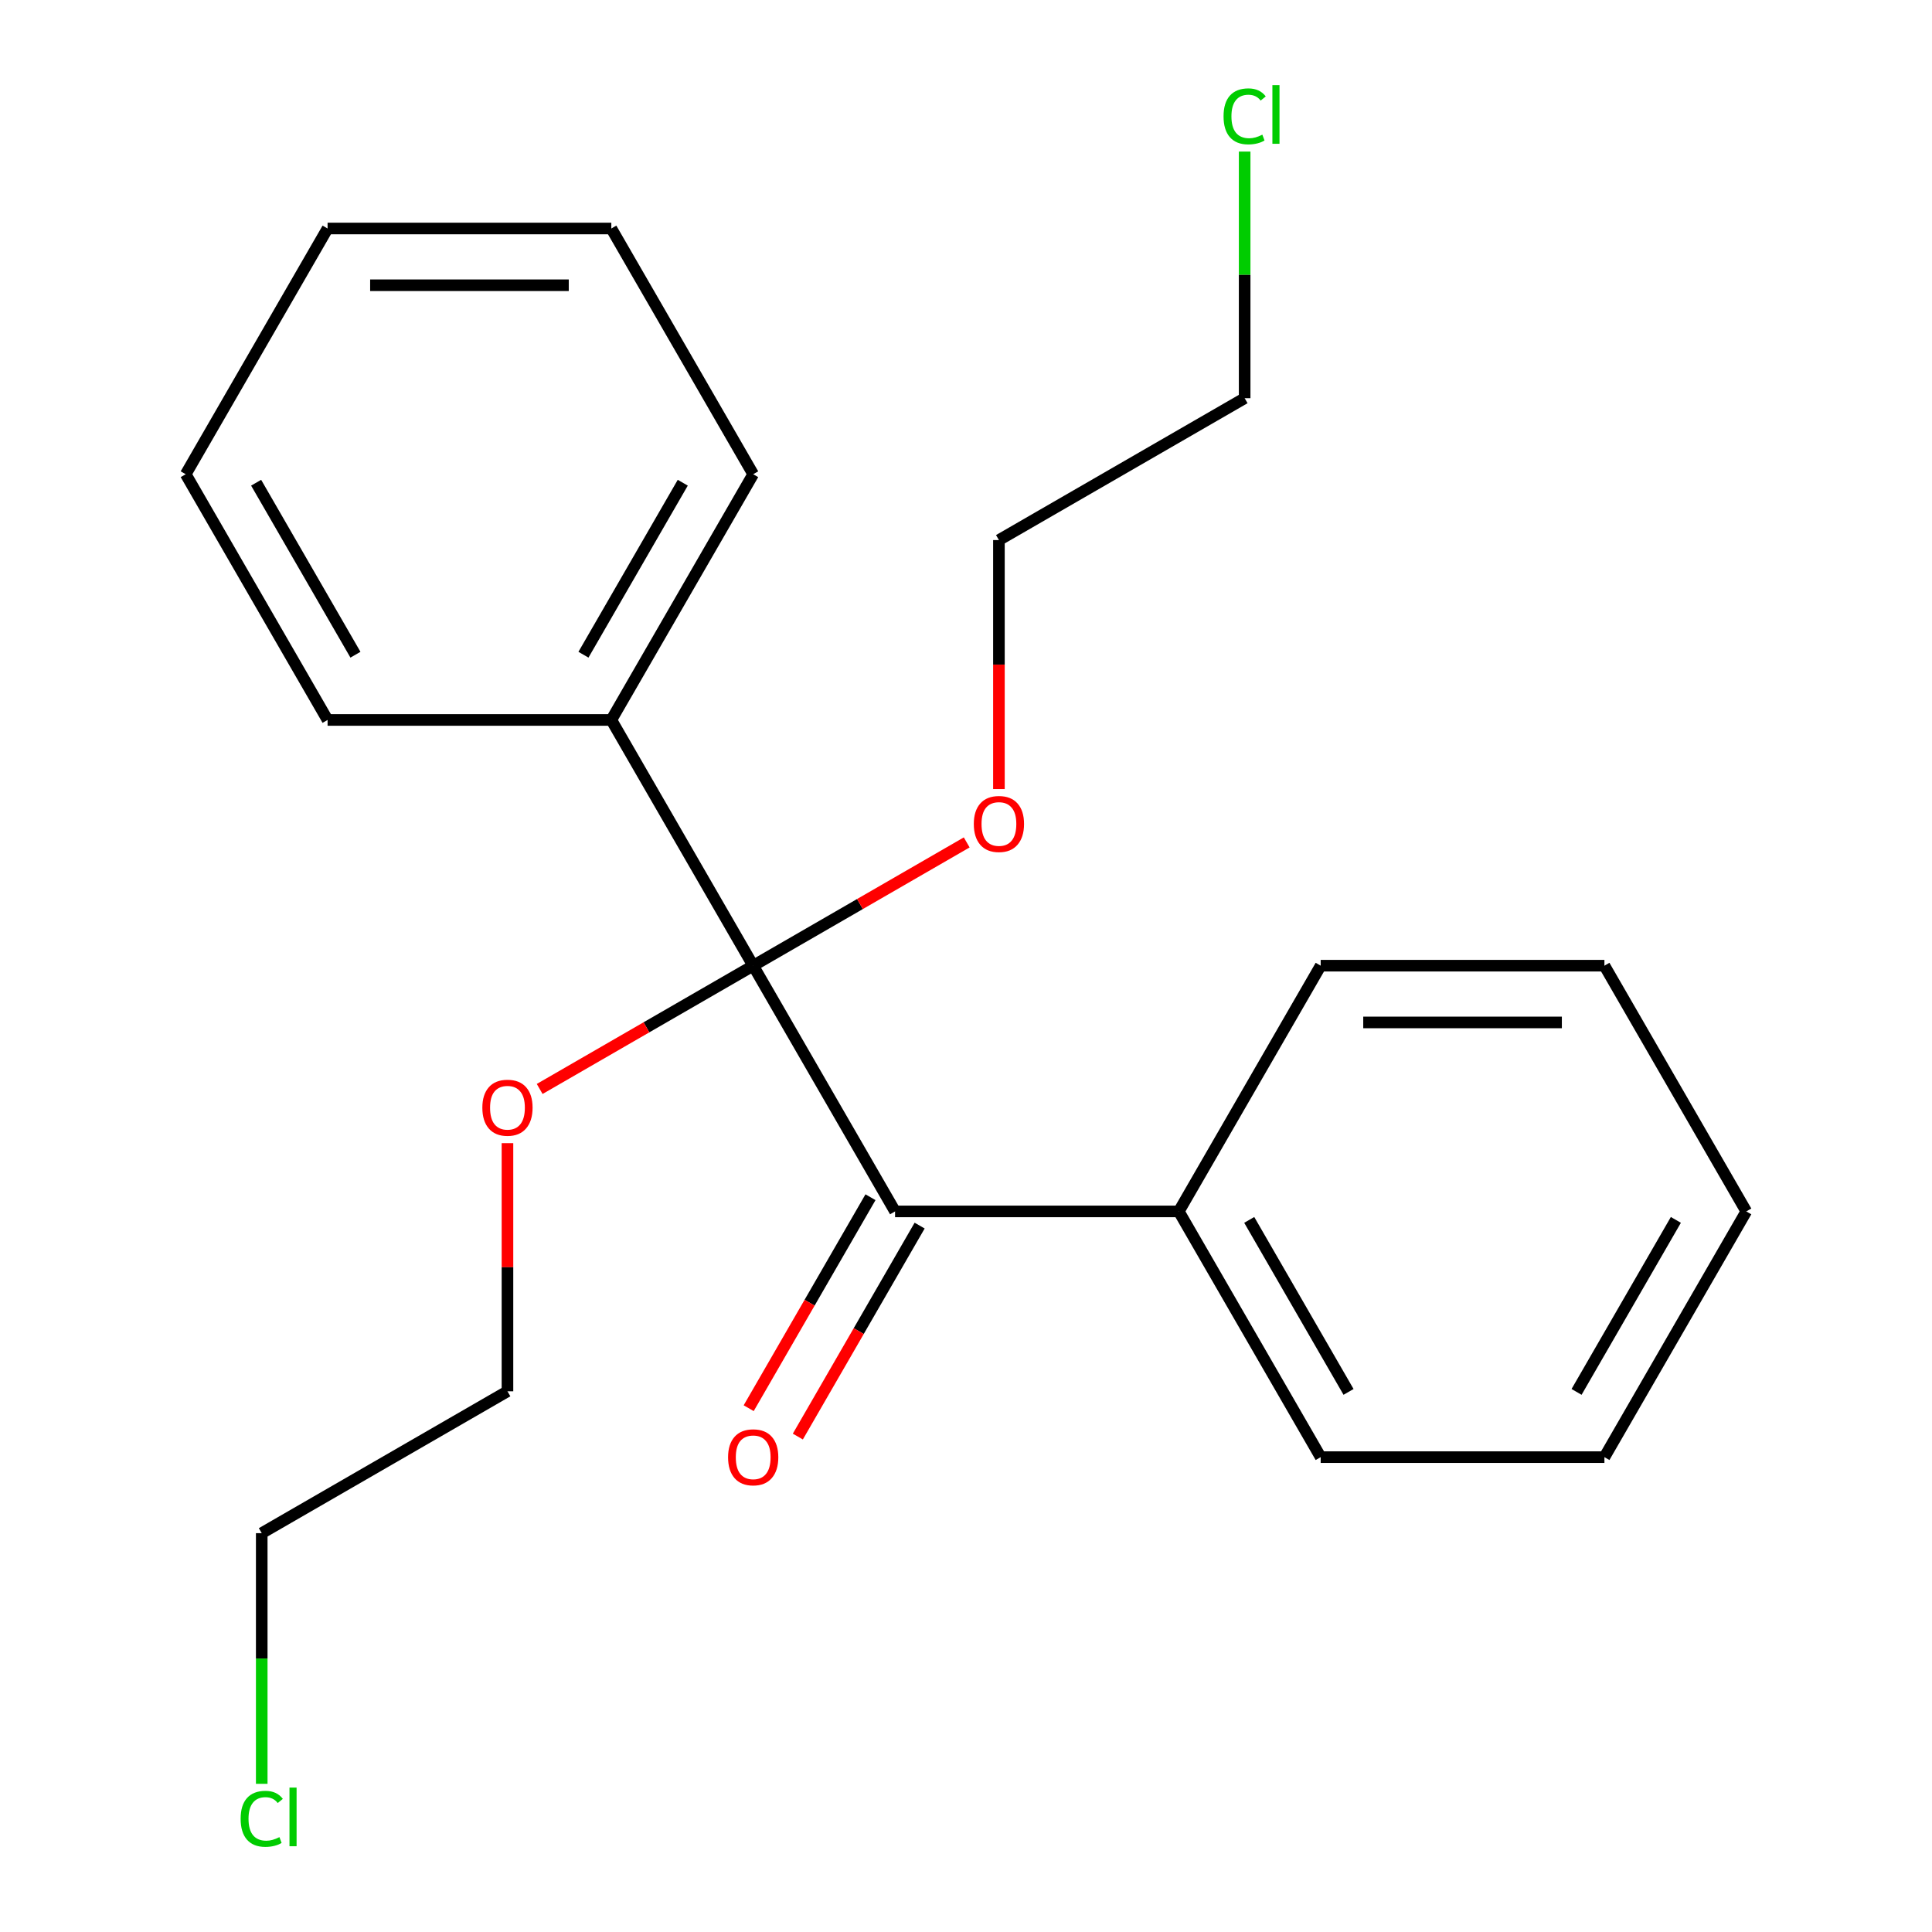 <?xml version='1.0' encoding='iso-8859-1'?>
<svg version='1.1' baseProfile='full'
              xmlns='http://www.w3.org/2000/svg'
                      xmlns:rdkit='http://www.rdkit.org/xml'
                      xmlns:xlink='http://www.w3.org/1999/xlink'
                  xml:space='preserve'
width='1000px' height='1000px' viewBox='0 0 1000 1000'>
<!-- END OF HEADER -->
<rect style='opacity:1.0;fill:#FFFFFF;stroke:none' width='1000' height='1000' x='0' y='0'> </rect>
<path class='bond-0' d='M 389.851,499.837 L 463.284,627.025' style='fill:none;fill-rule:evenodd;stroke:#000000;stroke-width:6px;stroke-linecap:butt;stroke-linejoin:miter;stroke-opacity:1' />
<path class='bond-1' d='M 389.851,499.837 L 316.419,372.648' style='fill:none;fill-rule:evenodd;stroke:#000000;stroke-width:6px;stroke-linecap:butt;stroke-linejoin:miter;stroke-opacity:1' />
<path class='bond-2' d='M 389.851,499.837 L 334.593,531.74' style='fill:none;fill-rule:evenodd;stroke:#000000;stroke-width:6px;stroke-linecap:butt;stroke-linejoin:miter;stroke-opacity:1' />
<path class='bond-2' d='M 334.593,531.74 L 279.334,563.644' style='fill:none;fill-rule:evenodd;stroke:#FF0000;stroke-width:6px;stroke-linecap:butt;stroke-linejoin:miter;stroke-opacity:1' />
<path class='bond-3' d='M 389.851,499.837 L 445.11,467.933' style='fill:none;fill-rule:evenodd;stroke:#000000;stroke-width:6px;stroke-linecap:butt;stroke-linejoin:miter;stroke-opacity:1' />
<path class='bond-3' d='M 445.11,467.933 L 500.368,436.029' style='fill:none;fill-rule:evenodd;stroke:#FF0000;stroke-width:6px;stroke-linecap:butt;stroke-linejoin:miter;stroke-opacity:1' />
<path class='bond-4' d='M 450.565,619.682 L 419.042,674.281' style='fill:none;fill-rule:evenodd;stroke:#000000;stroke-width:6px;stroke-linecap:butt;stroke-linejoin:miter;stroke-opacity:1' />
<path class='bond-4' d='M 419.042,674.281 L 387.52,728.879' style='fill:none;fill-rule:evenodd;stroke:#FF0000;stroke-width:6px;stroke-linecap:butt;stroke-linejoin:miter;stroke-opacity:1' />
<path class='bond-4' d='M 476.003,634.368 L 444.48,688.967' style='fill:none;fill-rule:evenodd;stroke:#000000;stroke-width:6px;stroke-linecap:butt;stroke-linejoin:miter;stroke-opacity:1' />
<path class='bond-4' d='M 444.48,688.967 L 412.958,743.566' style='fill:none;fill-rule:evenodd;stroke:#FF0000;stroke-width:6px;stroke-linecap:butt;stroke-linejoin:miter;stroke-opacity:1' />
<path class='bond-5' d='M 463.284,627.025 L 610.149,627.025' style='fill:none;fill-rule:evenodd;stroke:#000000;stroke-width:6px;stroke-linecap:butt;stroke-linejoin:miter;stroke-opacity:1' />
<path class='bond-6' d='M 316.419,372.648 L 389.851,245.459' style='fill:none;fill-rule:evenodd;stroke:#000000;stroke-width:6px;stroke-linecap:butt;stroke-linejoin:miter;stroke-opacity:1' />
<path class='bond-6' d='M 301.996,338.883 L 353.399,249.851' style='fill:none;fill-rule:evenodd;stroke:#000000;stroke-width:6px;stroke-linecap:butt;stroke-linejoin:miter;stroke-opacity:1' />
<path class='bond-7' d='M 316.419,372.648 L 169.554,372.648' style='fill:none;fill-rule:evenodd;stroke:#000000;stroke-width:6px;stroke-linecap:butt;stroke-linejoin:miter;stroke-opacity:1' />
<path class='bond-8' d='M 610.149,627.025 L 683.581,754.214' style='fill:none;fill-rule:evenodd;stroke:#000000;stroke-width:6px;stroke-linecap:butt;stroke-linejoin:miter;stroke-opacity:1' />
<path class='bond-8' d='M 646.601,631.417 L 698.004,720.449' style='fill:none;fill-rule:evenodd;stroke:#000000;stroke-width:6px;stroke-linecap:butt;stroke-linejoin:miter;stroke-opacity:1' />
<path class='bond-9' d='M 610.149,627.025 L 683.581,499.837' style='fill:none;fill-rule:evenodd;stroke:#000000;stroke-width:6px;stroke-linecap:butt;stroke-linejoin:miter;stroke-opacity:1' />
<path class='bond-10' d='M 262.663,591.701 L 262.663,655.917' style='fill:none;fill-rule:evenodd;stroke:#FF0000;stroke-width:6px;stroke-linecap:butt;stroke-linejoin:miter;stroke-opacity:1' />
<path class='bond-10' d='M 262.663,655.917 L 262.663,720.134' style='fill:none;fill-rule:evenodd;stroke:#000000;stroke-width:6px;stroke-linecap:butt;stroke-linejoin:miter;stroke-opacity:1' />
<path class='bond-11' d='M 517.04,408.412 L 517.04,343.976' style='fill:none;fill-rule:evenodd;stroke:#FF0000;stroke-width:6px;stroke-linecap:butt;stroke-linejoin:miter;stroke-opacity:1' />
<path class='bond-11' d='M 517.04,343.976 L 517.04,279.539' style='fill:none;fill-rule:evenodd;stroke:#000000;stroke-width:6px;stroke-linecap:butt;stroke-linejoin:miter;stroke-opacity:1' />
<path class='bond-12' d='M 135.474,923.299 L 135.474,858.433' style='fill:none;fill-rule:evenodd;stroke:#00CC00;stroke-width:6px;stroke-linecap:butt;stroke-linejoin:miter;stroke-opacity:1' />
<path class='bond-12' d='M 135.474,858.433 L 135.474,793.566' style='fill:none;fill-rule:evenodd;stroke:#000000;stroke-width:6px;stroke-linecap:butt;stroke-linejoin:miter;stroke-opacity:1' />
<path class='bond-13' d='M 644.229,78.454 L 644.229,142.28' style='fill:none;fill-rule:evenodd;stroke:#00CC00;stroke-width:6px;stroke-linecap:butt;stroke-linejoin:miter;stroke-opacity:1' />
<path class='bond-13' d='M 644.229,142.28 L 644.229,206.107' style='fill:none;fill-rule:evenodd;stroke:#000000;stroke-width:6px;stroke-linecap:butt;stroke-linejoin:miter;stroke-opacity:1' />
<path class='bond-14' d='M 389.851,245.459 L 316.419,118.27' style='fill:none;fill-rule:evenodd;stroke:#000000;stroke-width:6px;stroke-linecap:butt;stroke-linejoin:miter;stroke-opacity:1' />
<path class='bond-15' d='M 169.554,372.648 L 96.122,245.459' style='fill:none;fill-rule:evenodd;stroke:#000000;stroke-width:6px;stroke-linecap:butt;stroke-linejoin:miter;stroke-opacity:1' />
<path class='bond-15' d='M 183.977,338.883 L 132.574,249.851' style='fill:none;fill-rule:evenodd;stroke:#000000;stroke-width:6px;stroke-linecap:butt;stroke-linejoin:miter;stroke-opacity:1' />
<path class='bond-16' d='M 683.581,754.214 L 830.446,754.214' style='fill:none;fill-rule:evenodd;stroke:#000000;stroke-width:6px;stroke-linecap:butt;stroke-linejoin:miter;stroke-opacity:1' />
<path class='bond-17' d='M 683.581,499.837 L 830.446,499.837' style='fill:none;fill-rule:evenodd;stroke:#000000;stroke-width:6px;stroke-linecap:butt;stroke-linejoin:miter;stroke-opacity:1' />
<path class='bond-17' d='M 705.611,529.209 L 808.416,529.209' style='fill:none;fill-rule:evenodd;stroke:#000000;stroke-width:6px;stroke-linecap:butt;stroke-linejoin:miter;stroke-opacity:1' />
<path class='bond-18' d='M 644.229,206.107 L 517.04,279.539' style='fill:none;fill-rule:evenodd;stroke:#000000;stroke-width:6px;stroke-linecap:butt;stroke-linejoin:miter;stroke-opacity:1' />
<path class='bond-19' d='M 135.474,793.566 L 262.663,720.134' style='fill:none;fill-rule:evenodd;stroke:#000000;stroke-width:6px;stroke-linecap:butt;stroke-linejoin:miter;stroke-opacity:1' />
<path class='bond-20' d='M 830.446,499.837 L 903.878,627.025' style='fill:none;fill-rule:evenodd;stroke:#000000;stroke-width:6px;stroke-linecap:butt;stroke-linejoin:miter;stroke-opacity:1' />
<path class='bond-21' d='M 316.419,118.27 L 169.554,118.27' style='fill:none;fill-rule:evenodd;stroke:#000000;stroke-width:6px;stroke-linecap:butt;stroke-linejoin:miter;stroke-opacity:1' />
<path class='bond-21' d='M 294.389,147.643 L 191.584,147.643' style='fill:none;fill-rule:evenodd;stroke:#000000;stroke-width:6px;stroke-linecap:butt;stroke-linejoin:miter;stroke-opacity:1' />
<path class='bond-22' d='M 96.122,245.459 L 169.554,118.27' style='fill:none;fill-rule:evenodd;stroke:#000000;stroke-width:6px;stroke-linecap:butt;stroke-linejoin:miter;stroke-opacity:1' />
<path class='bond-23' d='M 830.446,754.214 L 903.878,627.025' style='fill:none;fill-rule:evenodd;stroke:#000000;stroke-width:6px;stroke-linecap:butt;stroke-linejoin:miter;stroke-opacity:1' />
<path class='bond-23' d='M 816.023,720.449 L 867.426,631.417' style='fill:none;fill-rule:evenodd;stroke:#000000;stroke-width:6px;stroke-linecap:butt;stroke-linejoin:miter;stroke-opacity:1' />
<path  class='atom-3' d='M 376.851 754.294
Q 376.851 747.494, 380.211 743.694
Q 383.571 739.894, 389.851 739.894
Q 396.131 739.894, 399.491 743.694
Q 402.851 747.494, 402.851 754.294
Q 402.851 761.174, 399.451 765.094
Q 396.051 768.974, 389.851 768.974
Q 383.611 768.974, 380.211 765.094
Q 376.851 761.214, 376.851 754.294
M 389.851 765.774
Q 394.171 765.774, 396.491 762.894
Q 398.851 759.974, 398.851 754.294
Q 398.851 748.734, 396.491 745.934
Q 394.171 743.094, 389.851 743.094
Q 385.531 743.094, 383.171 745.894
Q 380.851 748.694, 380.851 754.294
Q 380.851 760.014, 383.171 762.894
Q 385.531 765.774, 389.851 765.774
' fill='#FF0000'/>
<path  class='atom-5' d='M 249.663 573.349
Q 249.663 566.549, 253.023 562.749
Q 256.383 558.949, 262.663 558.949
Q 268.943 558.949, 272.303 562.749
Q 275.663 566.549, 275.663 573.349
Q 275.663 580.229, 272.263 584.149
Q 268.863 588.029, 262.663 588.029
Q 256.423 588.029, 253.023 584.149
Q 249.663 580.269, 249.663 573.349
M 262.663 584.829
Q 266.983 584.829, 269.303 581.949
Q 271.663 579.029, 271.663 573.349
Q 271.663 567.789, 269.303 564.989
Q 266.983 562.149, 262.663 562.149
Q 258.343 562.149, 255.983 564.949
Q 253.663 567.749, 253.663 573.349
Q 253.663 579.069, 255.983 581.949
Q 258.343 584.829, 262.663 584.829
' fill='#FF0000'/>
<path  class='atom-6' d='M 504.04 426.484
Q 504.04 419.684, 507.4 415.884
Q 510.76 412.084, 517.04 412.084
Q 523.32 412.084, 526.68 415.884
Q 530.04 419.684, 530.04 426.484
Q 530.04 433.364, 526.64 437.284
Q 523.24 441.164, 517.04 441.164
Q 510.8 441.164, 507.4 437.284
Q 504.04 433.404, 504.04 426.484
M 517.04 437.964
Q 521.36 437.964, 523.68 435.084
Q 526.04 432.164, 526.04 426.484
Q 526.04 420.924, 523.68 418.124
Q 521.36 415.284, 517.04 415.284
Q 512.72 415.284, 510.36 418.084
Q 508.04 420.884, 508.04 426.484
Q 508.04 432.204, 510.36 435.084
Q 512.72 437.964, 517.04 437.964
' fill='#FF0000'/>
<path  class='atom-7' d='M 124.554 941.411
Q 124.554 934.371, 127.834 930.691
Q 131.154 926.971, 137.434 926.971
Q 143.274 926.971, 146.394 931.091
L 143.754 933.251
Q 141.474 930.251, 137.434 930.251
Q 133.154 930.251, 130.874 933.131
Q 128.634 935.971, 128.634 941.411
Q 128.634 947.011, 130.954 949.891
Q 133.314 952.771, 137.874 952.771
Q 140.994 952.771, 144.634 950.891
L 145.754 953.891
Q 144.274 954.851, 142.034 955.411
Q 139.794 955.971, 137.314 955.971
Q 131.154 955.971, 127.834 952.211
Q 124.554 948.451, 124.554 941.411
' fill='#00CC00'/>
<path  class='atom-7' d='M 149.834 925.251
L 153.514 925.251
L 153.514 955.611
L 149.834 955.611
L 149.834 925.251
' fill='#00CC00'/>
<path  class='atom-8' d='M 633.309 60.222
Q 633.309 53.182, 636.589 49.502
Q 639.909 45.782, 646.189 45.782
Q 652.029 45.782, 655.149 49.902
L 652.509 52.062
Q 650.229 49.062, 646.189 49.062
Q 641.909 49.062, 639.629 51.942
Q 637.389 54.782, 637.389 60.222
Q 637.389 65.822, 639.709 68.702
Q 642.069 71.582, 646.629 71.582
Q 649.749 71.582, 653.389 69.702
L 654.509 72.702
Q 653.029 73.662, 650.789 74.222
Q 648.549 74.782, 646.069 74.782
Q 639.909 74.782, 636.589 71.022
Q 633.309 67.262, 633.309 60.222
' fill='#00CC00'/>
<path  class='atom-8' d='M 658.589 44.062
L 662.269 44.062
L 662.269 74.422
L 658.589 74.422
L 658.589 44.062
' fill='#00CC00'/>
</svg>
